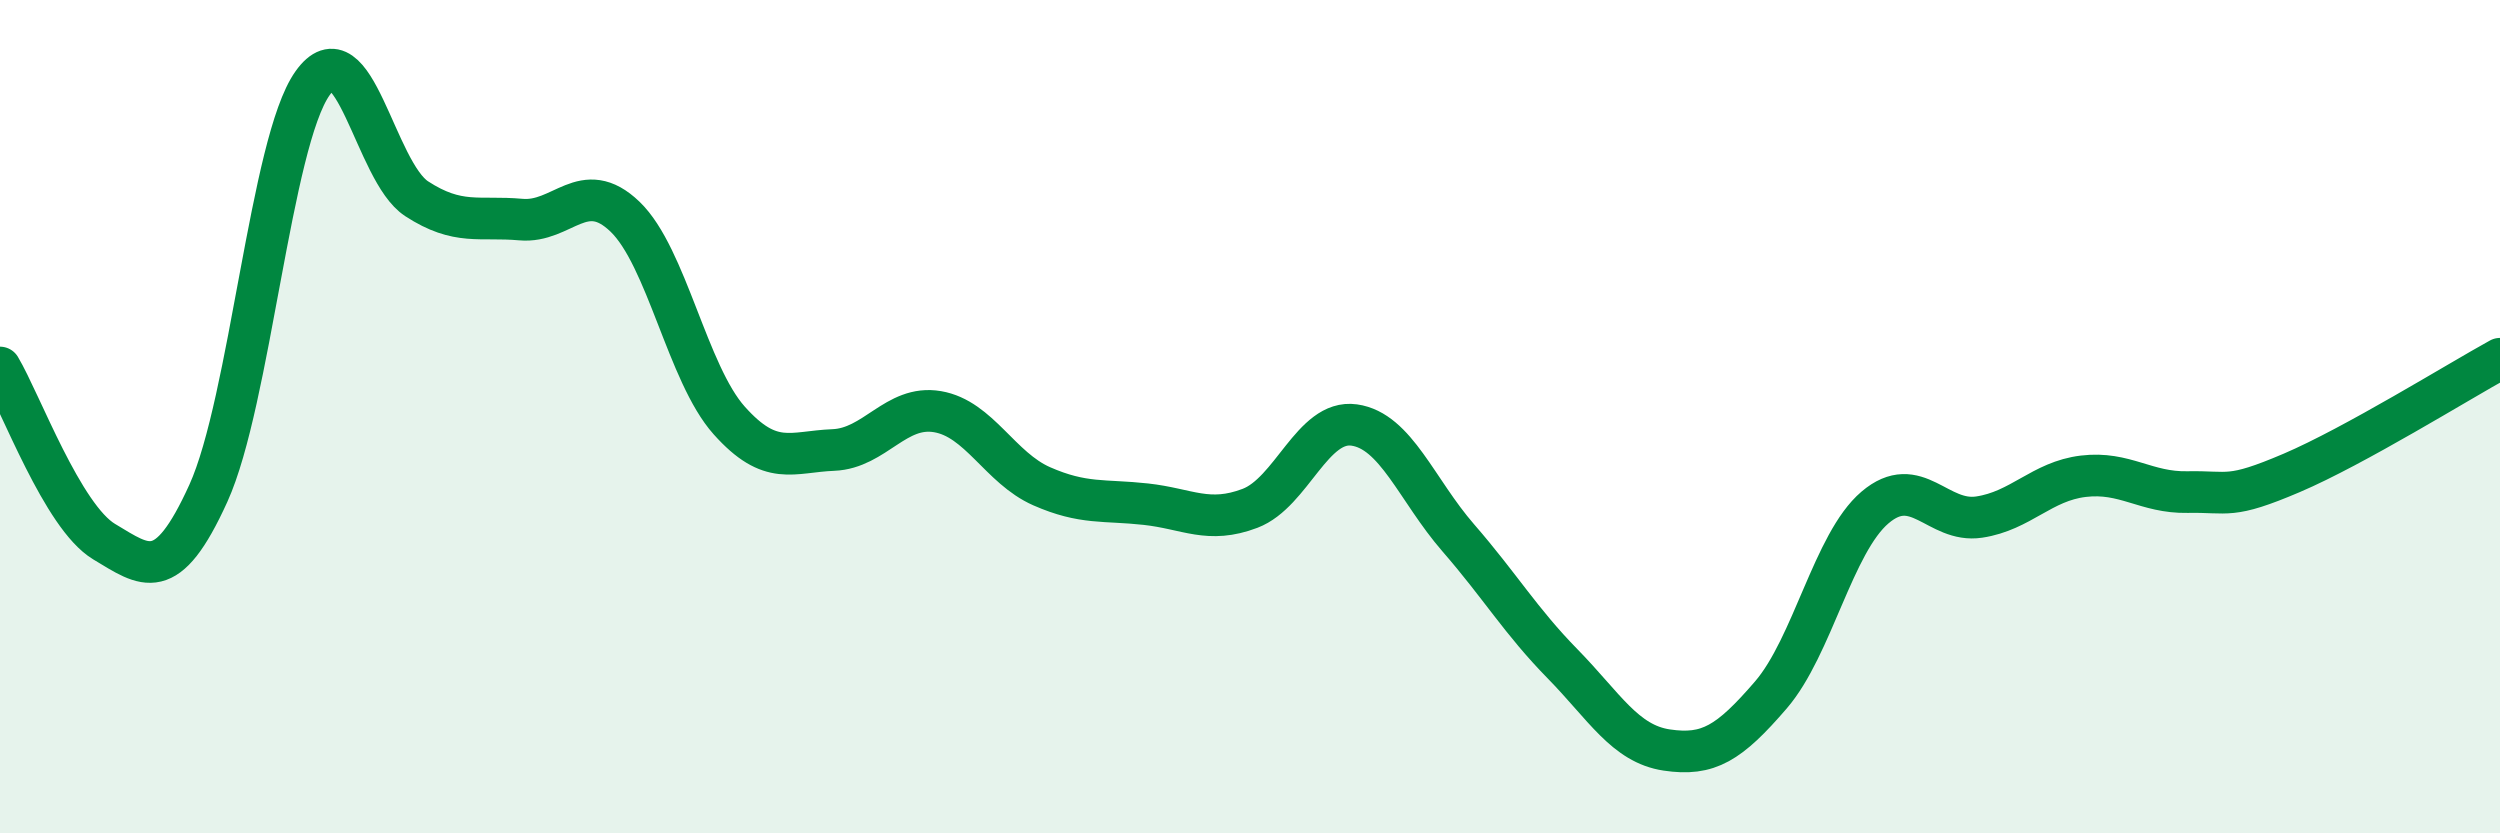 
    <svg width="60" height="20" viewBox="0 0 60 20" xmlns="http://www.w3.org/2000/svg">
      <path
        d="M 0,8.82 C 0.5,9.66 1.5,12.4 2.5,13 C 3.5,13.6 4,14.04 5,11.84 C 6,9.64 6.5,3.41 7.5,2 C 8.5,0.59 9,4.12 10,4.77 C 11,5.42 11.5,5.18 12.5,5.27 C 13.5,5.36 14,4.24 15,5.2 C 16,6.16 16.5,8.97 17.5,10.09 C 18.5,11.21 19,10.84 20,10.8 C 21,10.76 21.5,9.71 22.5,9.88 C 23.5,10.05 24,11.23 25,11.67 C 26,12.11 26.5,11.99 27.5,12.1 C 28.5,12.21 29,12.58 30,12.2 C 31,11.82 31.5,10.06 32.5,10.2 C 33.5,10.34 34,11.76 35,12.91 C 36,14.06 36.5,14.91 37.5,15.93 C 38.5,16.95 39,17.85 40,18 C 41,18.15 41.5,17.84 42.5,16.68 C 43.5,15.52 44,13.03 45,12.18 C 46,11.33 46.5,12.56 47.5,12.41 C 48.5,12.26 49,11.55 50,11.43 C 51,11.31 51.5,11.83 52.5,11.81 C 53.5,11.79 53.5,11.99 55,11.35 C 56.5,10.71 59,9.16 60,8.61L60 20L0 20Z"
        fill="#008740"
        opacity="0.1"
        stroke-linecap="round"
        stroke-linejoin="round"
      />
      <path
        d="M 0,8.82 C 0.5,9.66 1.5,12.4 2.5,13 C 3.5,13.6 4,14.04 5,11.84 C 6,9.64 6.5,3.41 7.5,2 C 8.5,0.59 9,4.12 10,4.77 C 11,5.42 11.5,5.18 12.5,5.27 C 13.5,5.36 14,4.24 15,5.2 C 16,6.16 16.5,8.97 17.5,10.09 C 18.5,11.21 19,10.84 20,10.8 C 21,10.76 21.5,9.71 22.5,9.88 C 23.5,10.05 24,11.23 25,11.67 C 26,12.11 26.5,11.99 27.5,12.1 C 28.5,12.21 29,12.58 30,12.2 C 31,11.82 31.5,10.06 32.5,10.2 C 33.5,10.34 34,11.76 35,12.91 C 36,14.06 36.5,14.91 37.5,15.93 C 38.5,16.95 39,17.85 40,18 C 41,18.15 41.5,17.84 42.5,16.68 C 43.5,15.52 44,13.03 45,12.18 C 46,11.33 46.5,12.56 47.5,12.41 C 48.5,12.26 49,11.55 50,11.43 C 51,11.31 51.5,11.83 52.5,11.81 C 53.5,11.79 53.5,11.99 55,11.35 C 56.5,10.71 59,9.16 60,8.61"
        stroke="#008740"
        stroke-width="1"
        fill="none"
        stroke-linecap="round"
        stroke-linejoin="round"
      />
    </svg>
  